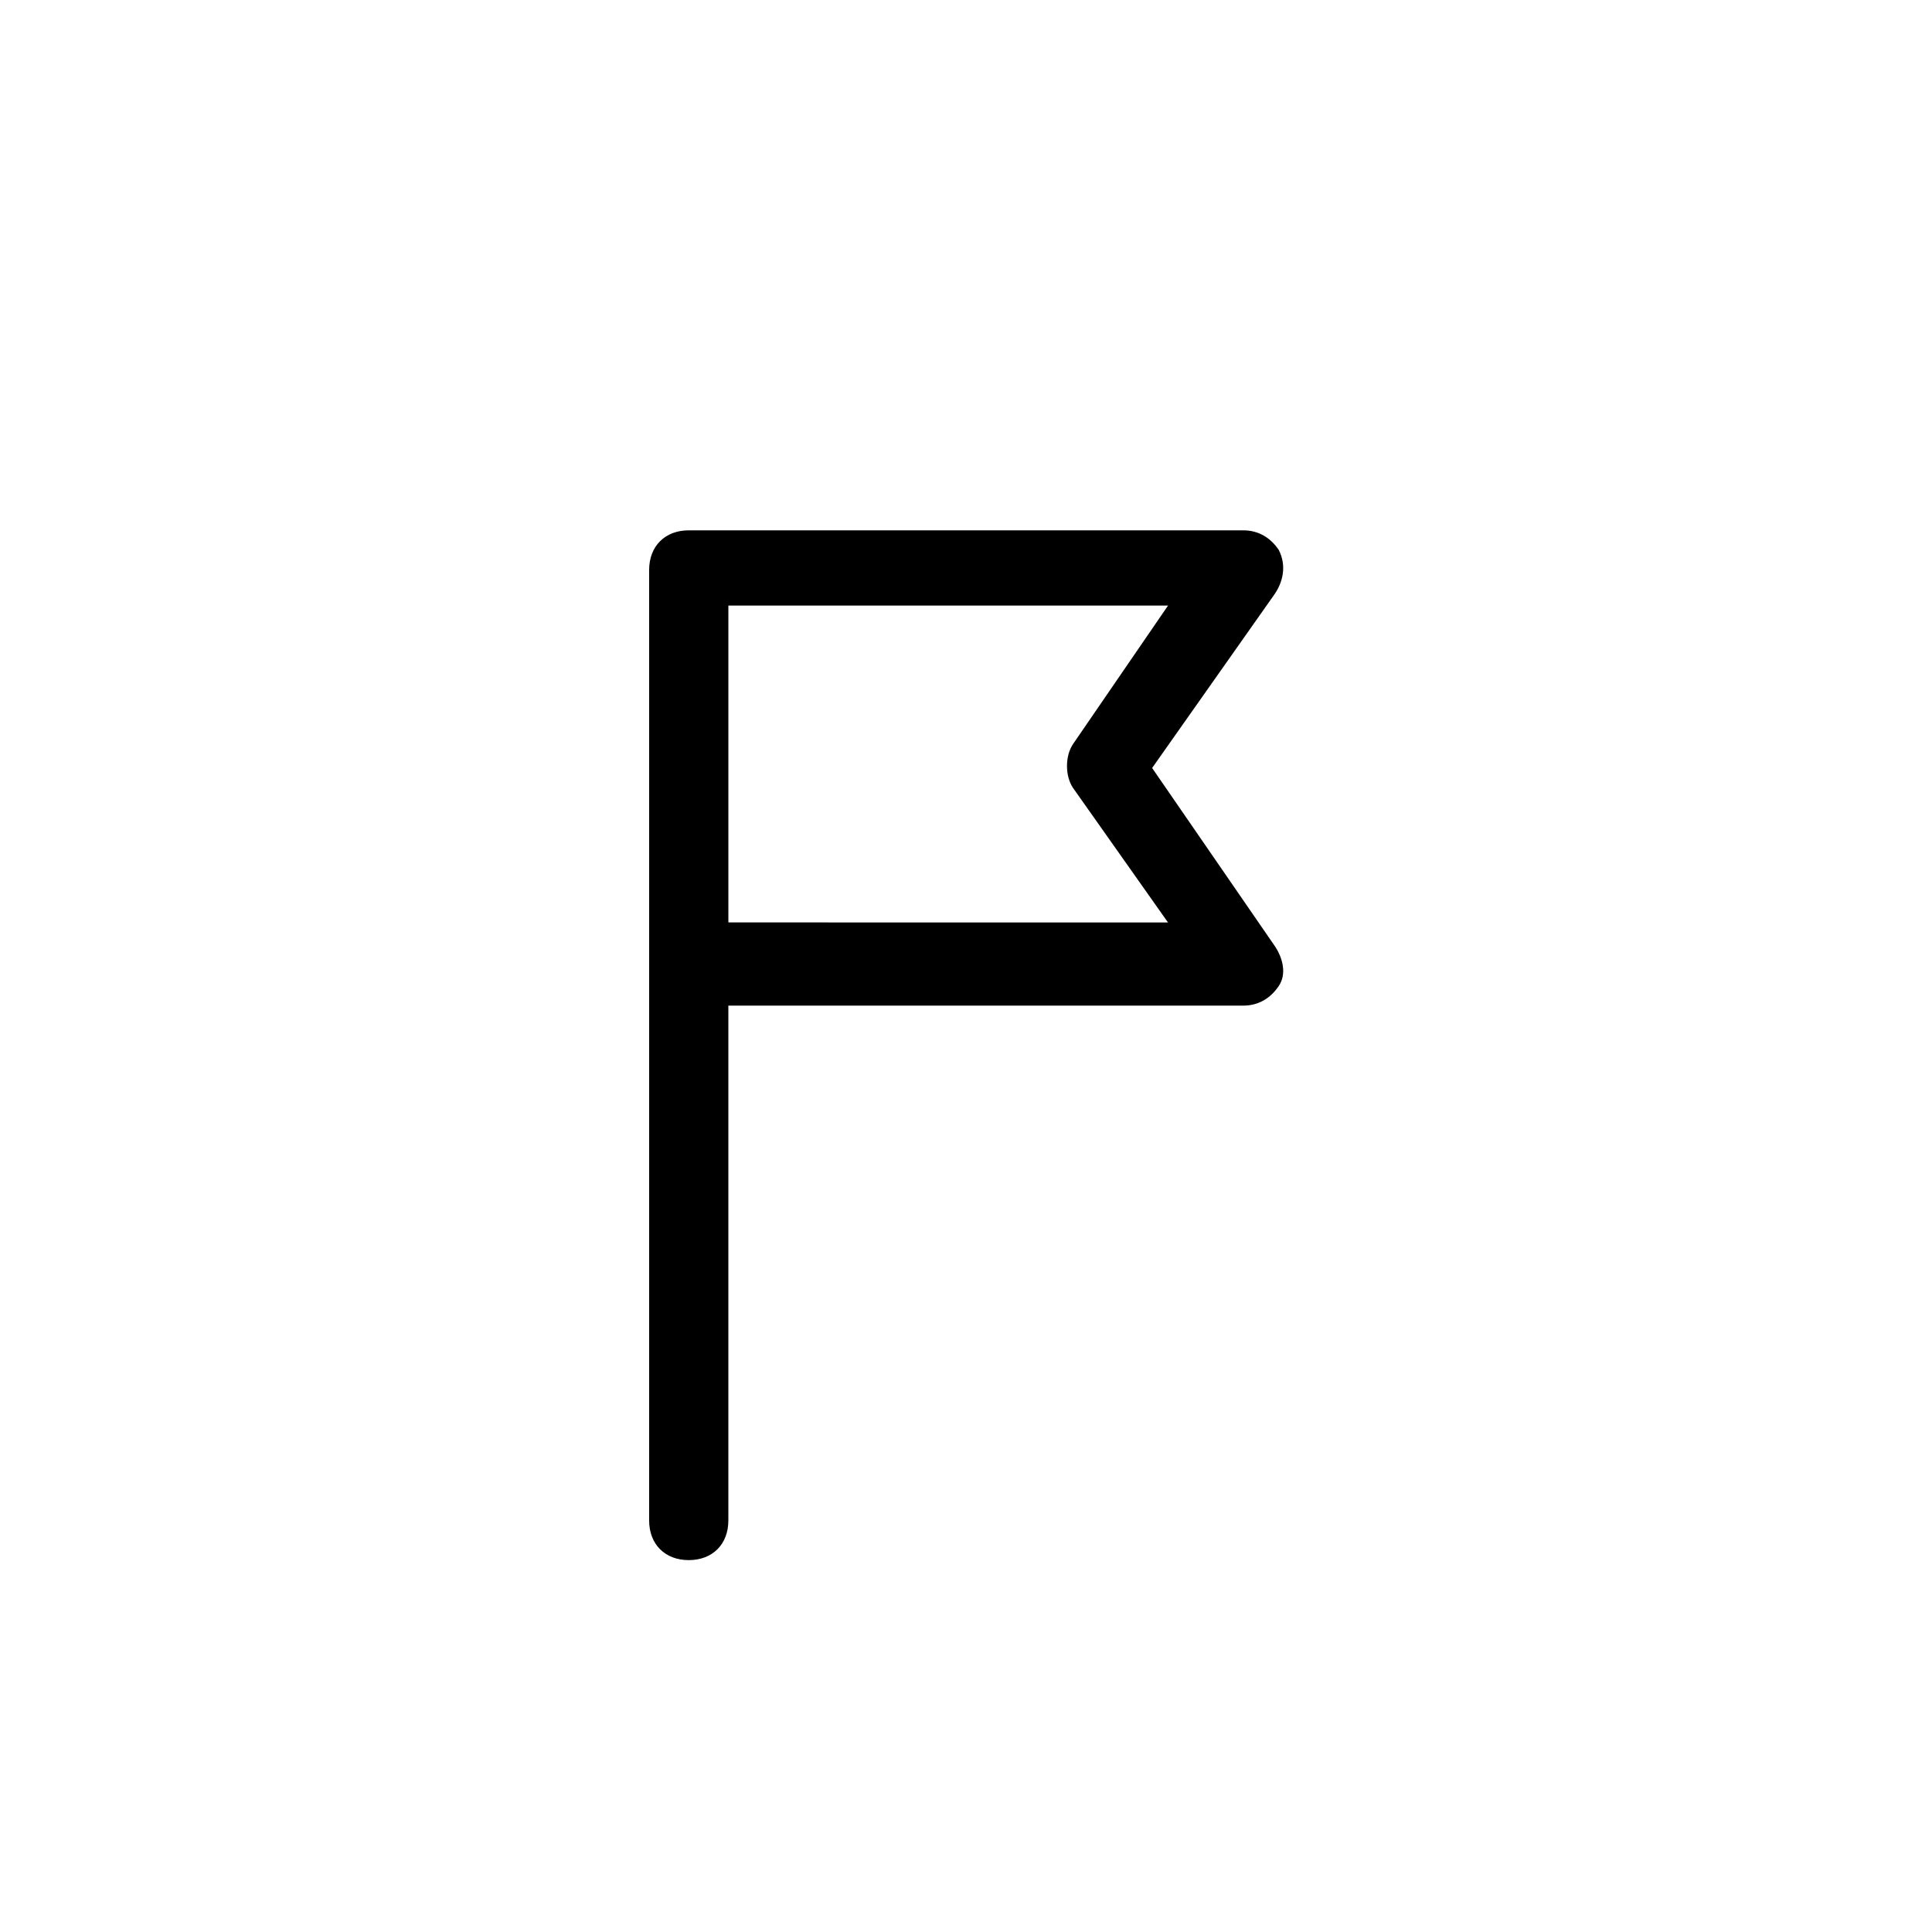 <?xml version="1.0" encoding="UTF-8"?>
<!-- Uploaded to: SVG Repo, www.svgrepo.com, Generator: SVG Repo Mixer Tools -->
<svg fill="#000000" width="800px" height="800px" version="1.1" viewBox="144 144 512 512" xmlns="http://www.w3.org/2000/svg">
 <path d="m482.92 289.79c-2.102-3.148-5.25-5.246-9.445-5.246h-146.95c-6.297 0-10.496 4.199-10.496 10.496v251.91c0 6.297 4.199 10.496 10.496 10.496s10.496-4.199 10.496-10.496v-136.45h136.45c4.199 0 7.348-2.098 9.445-5.246 2.098-3.148 1.051-7.348-1.051-10.496l-32.539-47.234 32.539-46.184c2.098-3.148 3.148-7.348 1.051-11.547zm-54.582 51.434c-2.098 3.148-2.098 8.398 0 11.547l25.191 35.688-116.5-0.004v-83.969h116.51z"/>
</svg>